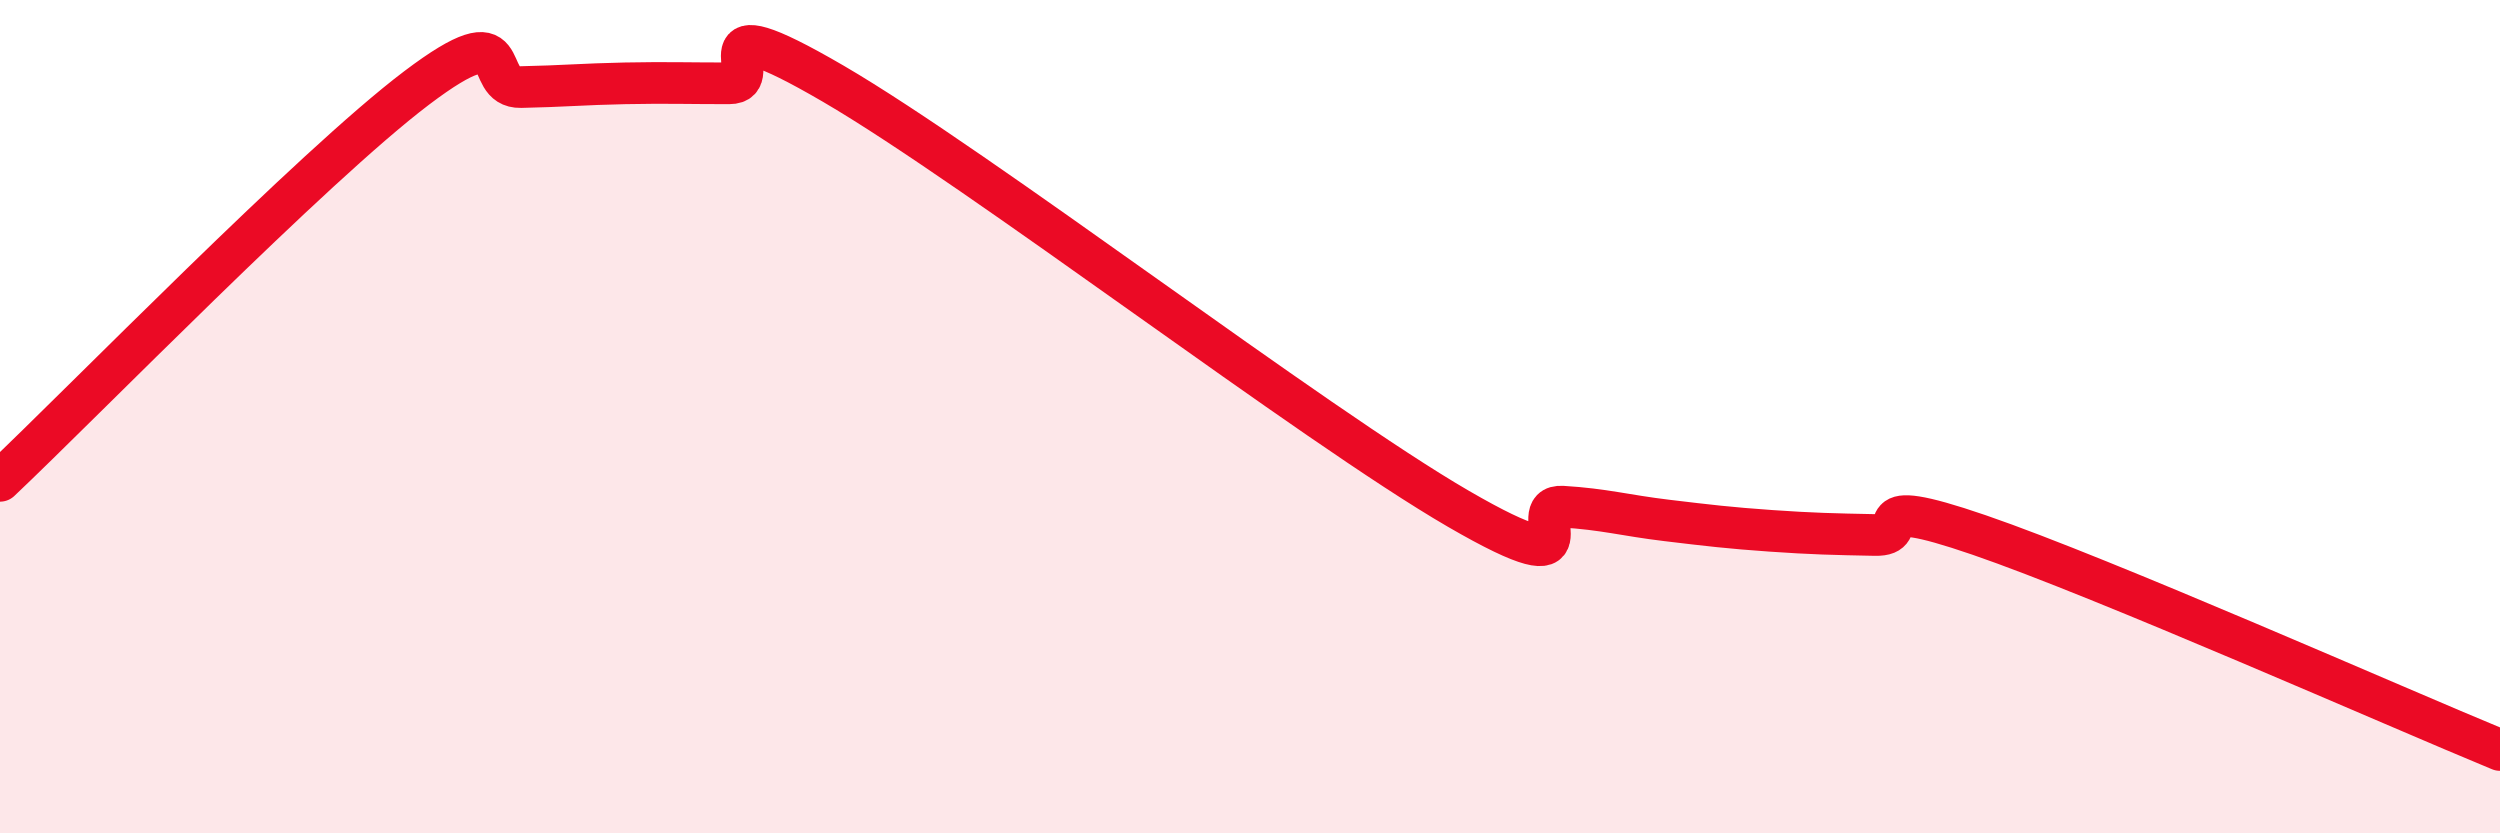 
    <svg width="60" height="20" viewBox="0 0 60 20" xmlns="http://www.w3.org/2000/svg">
      <path
        d="M 0,11.54 C 2,9.65 7.5,4 10,2.11 C 12.5,0.22 11.5,2.11 12.5,2.09 C 13.5,2.07 14,2.02 15,2 C 16,1.98 16.5,2 17.5,2 C 18.5,2 16.5,-0.03 20,2.01 C 23.5,4.05 31.5,10.18 35,12.21 C 38.5,14.24 36.5,12.1 37.5,12.16 C 38.5,12.22 39,12.37 40,12.49 C 41,12.61 41.5,12.67 42.5,12.74 C 43.5,12.81 44,12.82 45,12.84 C 46,12.86 44.5,11.81 47.5,12.84 C 50.5,13.87 57.5,16.97 60,18L60 20L0 20Z"
        fill="#EB0A25"
        opacity="0.1"
        stroke-linecap="round"
        stroke-linejoin="round"
      />
      <path
        d="M 0,11.54 C 2,9.65 7.5,4 10,2.11 C 12.5,0.22 11.5,2.11 12.5,2.09 C 13.5,2.07 14,2.02 15,2 C 16,1.98 16.5,2 17.5,2 C 18.5,2 16.5,-0.03 20,2.01 C 23.5,4.05 31.5,10.18 35,12.21 C 38.5,14.24 36.5,12.1 37.5,12.16 C 38.5,12.22 39,12.37 40,12.49 C 41,12.61 41.5,12.67 42.5,12.74 C 43.5,12.81 44,12.82 45,12.84 C 46,12.86 44.5,11.81 47.5,12.84 C 50.5,13.87 57.5,16.97 60,18"
        stroke="#EB0A25"
        stroke-width="1"
        fill="none"
        stroke-linecap="round"
        stroke-linejoin="round"
      />
    </svg>
  